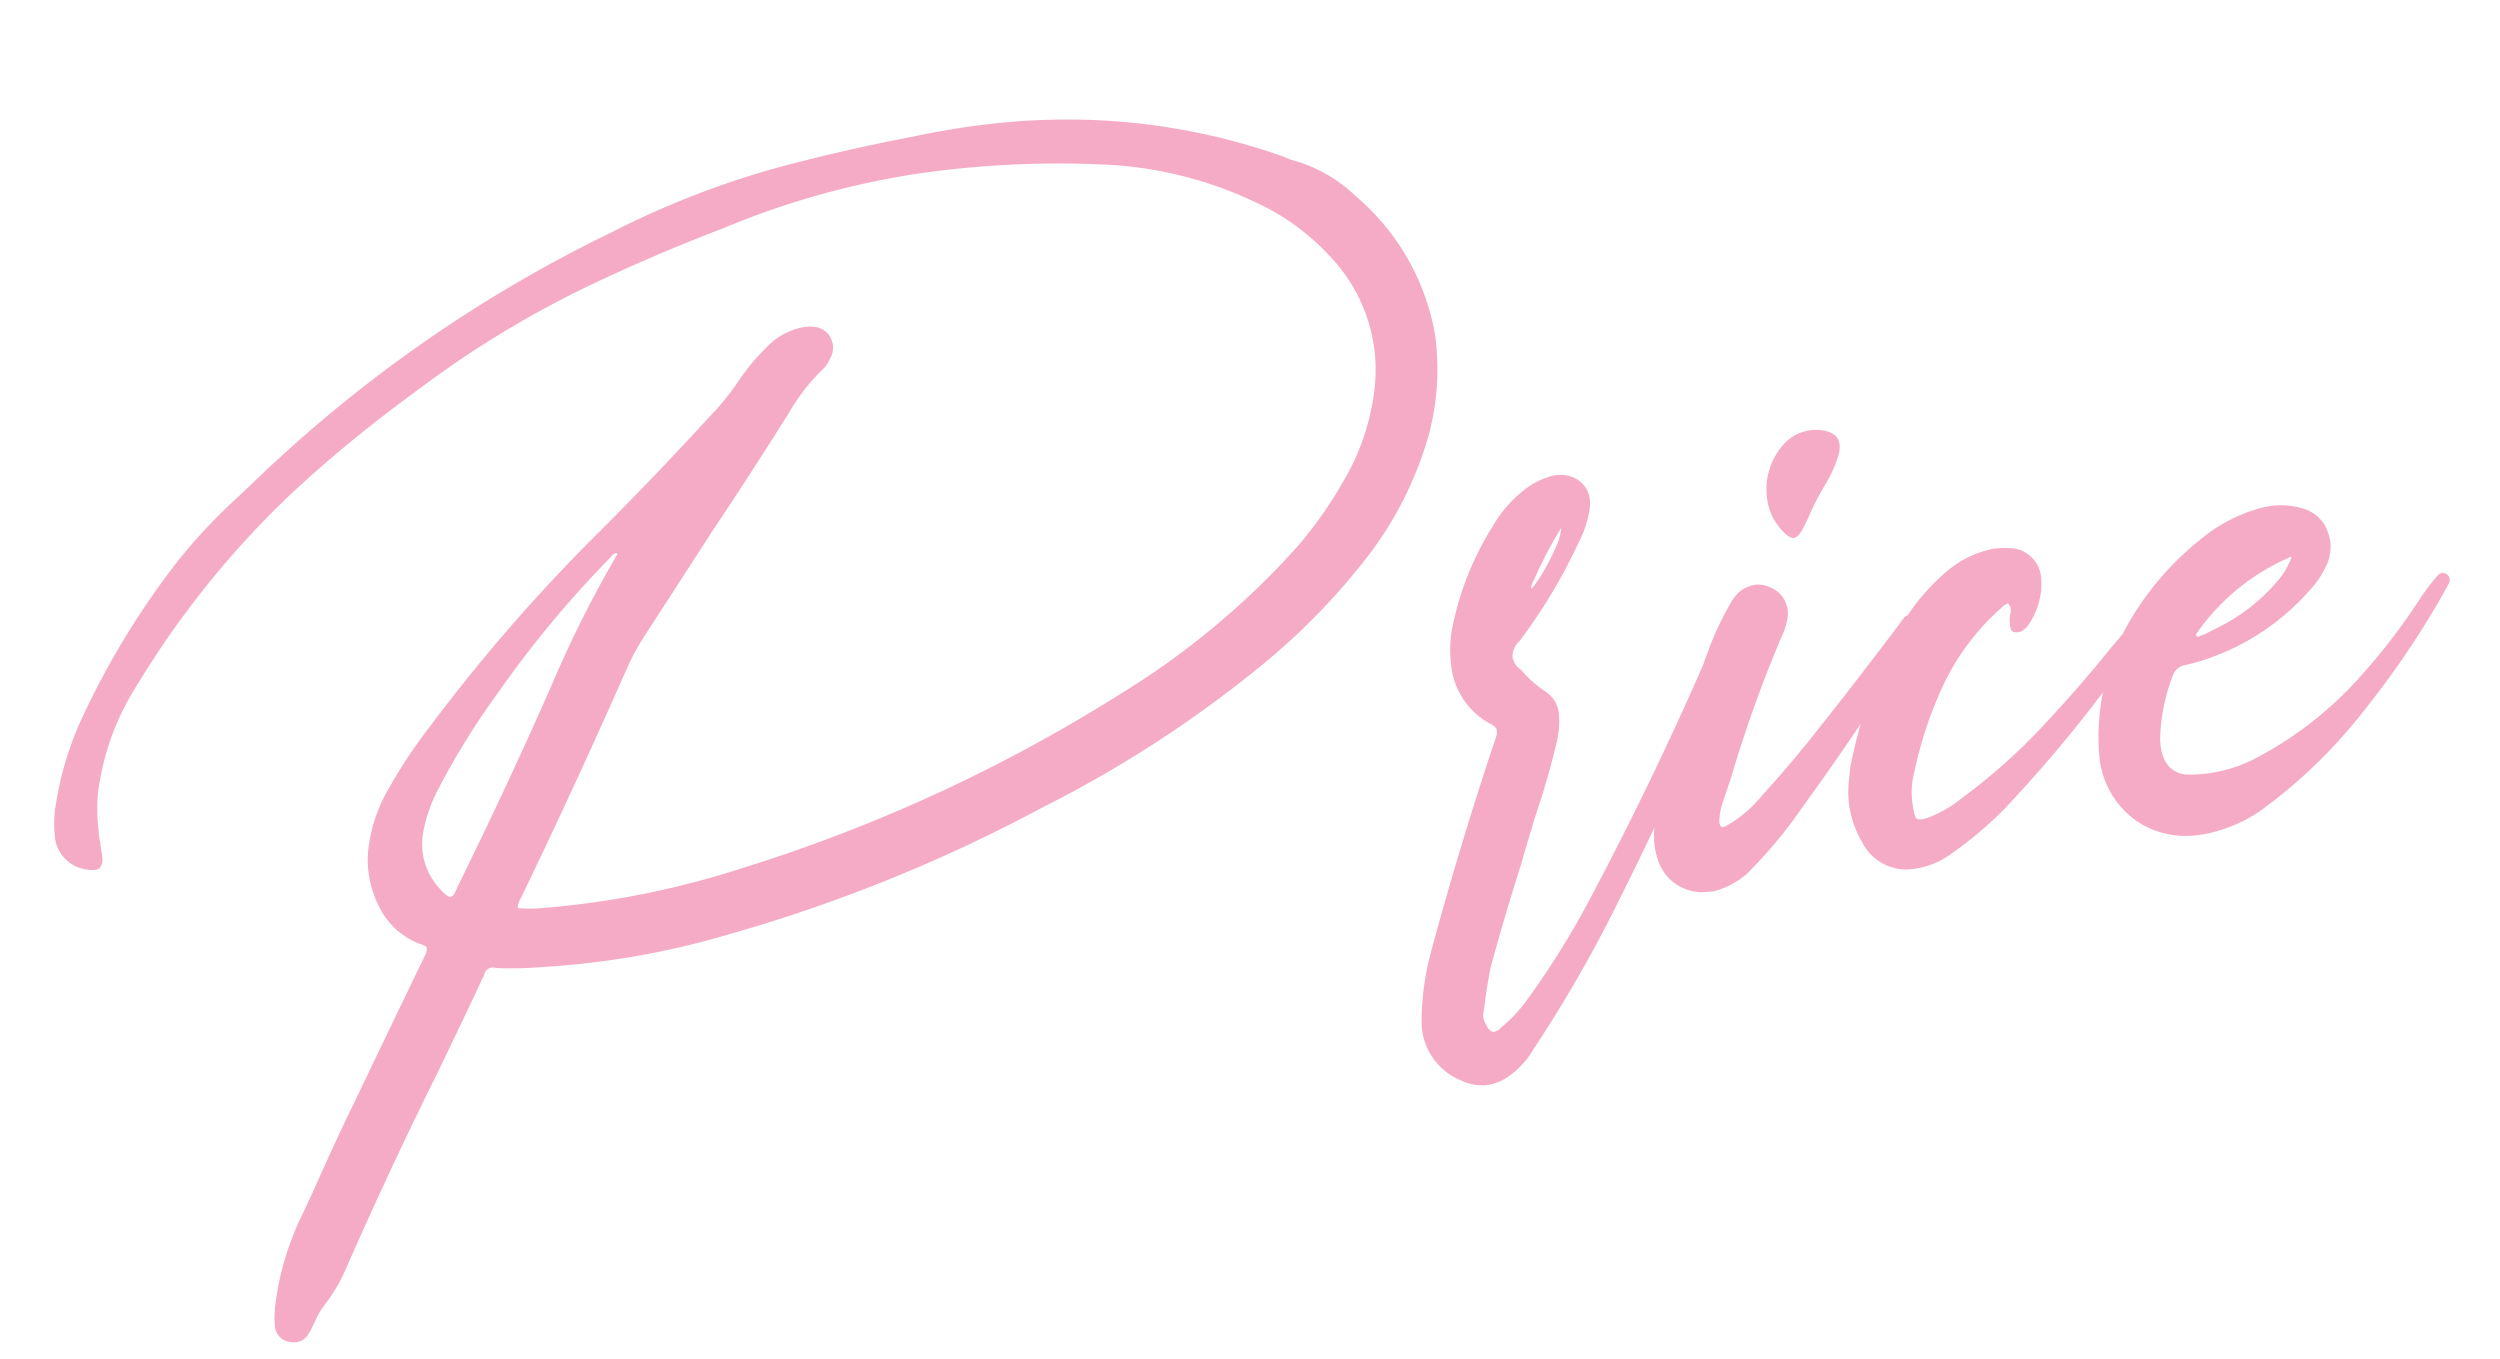<svg xmlns="http://www.w3.org/2000/svg" width="149.129" height="81.085" viewBox="0 0 149.129 81.085">
  <path id="パス_25403" data-name="パス 25403" d="M28.752-20.262a8.728,8.728,0,0,0,1.436.123h.369a52.014,52.014,0,0,0,11.813-1.354,95.26,95.26,0,0,0,23.215-8.326,47.414,47.414,0,0,0,11.361-7.875,25.078,25.078,0,0,0,3.281-3.937,13.828,13.828,0,0,0,2.174-5.25,10.069,10.069,0,0,0,.164-1.8A9.835,9.835,0,0,0,80.391-54.8a13.913,13.913,0,0,0-4.1-3.568,23.48,23.48,0,0,0-9.064-3.076,58.6,58.6,0,0,0-7.588-.492q-1.559,0-3.117.082a49.173,49.173,0,0,0-11.936,2.215.167.167,0,0,1-.123.041q-4.184,1.189-8.244,2.707a60.381,60.381,0,0,0-10.5,5.168q-.287.164-.533.328a80.587,80.587,0,0,0-7.506,5.127A54.807,54.807,0,0,0,7.26-35.479a15.48,15.48,0,0,0-2.871,6.193,9.849,9.849,0,0,0-.164,1.764v.615a4.055,4.055,0,0,0,.041.574,5.628,5.628,0,0,0,.041.7v.164a.817.817,0,0,1-.205.656.475.475,0,0,1-.328.082,2.305,2.305,0,0,1-.533-.082A2.185,2.185,0,0,1,1.6-26.824v-.246a6.983,6.983,0,0,1,.246-1.846,19.452,19.452,0,0,1,2.133-5.168,48.7,48.7,0,0,1,6.357-8.572,32.661,32.661,0,0,1,3.527-3.2l1.148-.9A82.493,82.493,0,0,1,37.775-59.924a52.911,52.911,0,0,1,10.418-3.035q4.02-.7,8.039-1.107a47.9,47.9,0,0,1,5.947-.369q.779,0,1.6.041a38.692,38.692,0,0,1,14.027,3.281q.164.082.369.164a3.25,3.25,0,0,0,.7.328,8.92,8.92,0,0,1,3.4,2.42,14.011,14.011,0,0,1,3.979,8.777v.615a15,15,0,0,1-.9,5.127,21.534,21.534,0,0,1-4.348,7.014,39.923,39.923,0,0,1-7.137,6.07A70.91,70.91,0,0,1,60.5-23.543,93.671,93.671,0,0,1,41.1-17.6a49.059,49.059,0,0,1-9.8.984q-1.189,0-2.338-.041-.943-.041-1.846-.164a.675.675,0,0,0-.205-.041.526.526,0,0,0-.492.328.608.608,0,0,1-.164.287l-.082.164q-1.477,2.543-2.994,5.086Q19.77-5.414,16.652.287a9.881,9.881,0,0,1-1.395,1.969,5.12,5.12,0,0,0-.82,1.189.477.477,0,0,0-.082.123,4.322,4.322,0,0,1-.246.369.982.982,0,0,1-.82.451A1.205,1.205,0,0,1,13,4.348a1.03,1.03,0,0,1-.861-.9V3.158a3.978,3.978,0,0,1,.082-.779V2.3a17,17,0,0,1,2.092-5.414l.9-1.559q1.395-2.543,2.871-5,2.42-4.1,4.84-8.162a1.091,1.091,0,0,0,.205-.492v-.041q0-.123-.41-.287a4.453,4.453,0,0,1-2.215-2.42,6.241,6.241,0,0,1-.451-2.3,6.07,6.07,0,0,1,.164-1.395A9.342,9.342,0,0,1,21.7-28.055a31.159,31.159,0,0,1,2.789-3.486,104.449,104.449,0,0,1,11.2-10.787q3.609-3.035,7.1-6.234A14.97,14.97,0,0,0,44.5-50.326,13.62,13.62,0,0,1,46.676-52.5a4.091,4.091,0,0,1,1.8-.779,2.761,2.761,0,0,1,.451-.041,2.087,2.087,0,0,1,.41.041,1.267,1.267,0,0,1,.9.595,1.736,1.736,0,0,1,.164.636,1.323,1.323,0,0,1-.246.738,1.827,1.827,0,0,1-.451.574,11.807,11.807,0,0,0-2.256,2.42q-2.543,3.363-5.209,6.686l-4.594,5.906a13.944,13.944,0,0,0-1.23,1.887q-3.609,6.563-7.465,13.043l-.041.041-.1.205A.634.634,0,0,0,28.752-20.262ZM36.5-40.77l-.041-.082a.336.336,0,0,0-.185.041.994.994,0,0,0-.144.123l-.082.082a63.431,63.431,0,0,0-7.383,7.465,45.052,45.052,0,0,0-4.02,5.373,9.2,9.2,0,0,0-1.107,2.42,4.472,4.472,0,0,0-.164,1.148,3.911,3.911,0,0,0,.9,2.461q.328.451.533.451t.451-.533q3.486-5.742,6.727-11.648a68.448,68.448,0,0,1,4.389-7.137v-.041ZM81.867-8.777a16.354,16.354,0,0,1,.943-4.184q2.3-6.275,4.963-12.387a.945.945,0,0,0,.082-.328v-.082q0-.164-.287-.369A4.5,4.5,0,0,1,85.477-29.9v-.246a6.955,6.955,0,0,1,.328-2.133A17.929,17.929,0,0,1,88.676-37.9a7.48,7.48,0,0,1,2.42-2.215,4.711,4.711,0,0,1,1.518-.492h.123a1.886,1.886,0,0,1,1.395.533,1.608,1.608,0,0,1,.451,1.189,1.9,1.9,0,0,1-.041.369,6.176,6.176,0,0,1-.861,2.051,32.169,32.169,0,0,1-4.02,5.537,1.262,1.262,0,0,0-.492.9,1.153,1.153,0,0,0,.41.779q.164.205.287.369a6.555,6.555,0,0,0,1.066,1.066,1.793,1.793,0,0,1,.7,1.354,5.416,5.416,0,0,1-.246,1.641q-.615,1.846-1.354,3.609-.328.738-.615,1.477-.41,1.025-.82,2.092-1.23,2.953-2.338,5.947-.246.861-.451,1.723-.082.451-.205.9a.774.774,0,0,0-.041.246,1.092,1.092,0,0,0,.123.492q.164.492.451.492a.713.713,0,0,0,.41-.205,8.744,8.744,0,0,0,1.6-1.395,49.782,49.782,0,0,0,4.225-5.578q4.594-7.055,8.572-14.437l.041-.041a1.747,1.747,0,0,1,.615-.779.791.791,0,0,1,.41-.123.6.6,0,0,1,.369.123.7.7,0,0,1,.287.533.909.909,0,0,1-.041.287,1.035,1.035,0,0,1-.123.246.118.118,0,0,0-.041.082q-1.436,2.42-2.953,5.086-2.543,4.594-5.353,9.167a81.12,81.12,0,0,1-5.8,8.306A4.986,4.986,0,0,1,86.543-5a2.807,2.807,0,0,1-1.189.287,2.8,2.8,0,0,1-1.436-.41A3.775,3.775,0,0,1,81.867-8.777Zm8.777-25.266v.082a8.1,8.1,0,0,0,.882-1.087,13.027,13.027,0,0,0,.82-1.333,3.109,3.109,0,0,0,.39-1.066,24.44,24.44,0,0,0-1.887,2.953.477.477,0,0,0-.082.123l-.082.164A.364.364,0,0,0,90.645-34.043Zm22.025,3.691a1.321,1.321,0,0,1,.574-.205.4.4,0,0,1,.369.205.51.51,0,0,1,.164.369l-.041.123a.968.968,0,0,1-.205.451q-.984,1.354-3.261,4.225t-4.655,5.6a27.3,27.3,0,0,1-3.65,3.671,4.9,4.9,0,0,1-2.051.861h-.328a2.774,2.774,0,0,1-2.83-2.174,4.558,4.558,0,0,1-.123-1.025,4.511,4.511,0,0,1,.205-1.354,21.822,21.822,0,0,1,1.189-3.486q1.271-2.83,2.5-5.619.164-.369.328-.7a17.429,17.429,0,0,1,1.436-2.5,3.159,3.159,0,0,1,.615-.738,1.918,1.918,0,0,1,1.107-.41,1.649,1.649,0,0,1,.861.246,1.674,1.674,0,0,1,.9,1.518,1.348,1.348,0,0,1-.041.328,4.194,4.194,0,0,1-.492,1.189,77.965,77.965,0,0,0-3.732,8.121l-.574,1.313a3.731,3.731,0,0,0-.328,1.189q0,.328.205.328a.364.364,0,0,0,.164-.041,7.48,7.48,0,0,0,2.338-1.661q1.6-1.456,3.445-3.4t3.4-3.65q1.559-1.7,2.215-2.44Zm-7.547-7.916a3.984,3.984,0,0,1,1.148-2.871,2.593,2.593,0,0,1,1.887-.82,2.7,2.7,0,0,1,.656.082q.9.246.9.943a1.757,1.757,0,0,1-.123.615,7.806,7.806,0,0,1-.943,1.682,17.962,17.962,0,0,0-.984,1.518q-.164.328-.369.656a.477.477,0,0,1-.082.123.515.515,0,0,1-.123.205q-.328.492-.574.492-.287,0-.656-.492A3.37,3.37,0,0,1,105.123-38.268Zm13.822,7.67-.082-.041-.246.123-.041.041a14.353,14.353,0,0,0-3.794,4.1,23.562,23.562,0,0,0-2.317,5.25,4.708,4.708,0,0,0-.287,1.641,5.286,5.286,0,0,0,.041.656q.041.451.144.513a.43.43,0,0,0,.226.062,1.9,1.9,0,0,0,.369-.041,7.425,7.425,0,0,0,2.215-1.025,35.135,35.135,0,0,0,5.127-3.814q2.379-2.133,4.389-4.225,1.23-1.23,2.379-2.3a.118.118,0,0,1,.082-.041,1.048,1.048,0,0,1,.287-.1.282.282,0,0,1,.246.1.506.506,0,0,1,.123.287v.082A2.155,2.155,0,0,1,127.6-29a3.08,3.08,0,0,0-.287.328,81.611,81.611,0,0,1-9.721,10.254,22.615,22.615,0,0,1-3.527,2.461,4.821,4.821,0,0,1-2.379.615,2.943,2.943,0,0,1-2.707-1.887,5.949,5.949,0,0,1-.574-2.543,5.9,5.9,0,0,1,.164-1.354,5.809,5.809,0,0,1,.287-1.189,28.825,28.825,0,0,1,3.2-6.973,12.35,12.35,0,0,1,3.486-3.65,6.064,6.064,0,0,1,2.789-1.025h.287a4.356,4.356,0,0,1,.615.041A1.92,1.92,0,0,1,121-31.91a3.786,3.786,0,0,1-.041.533,4.4,4.4,0,0,1-.779,1.887,1.656,1.656,0,0,1-.533.533.583.583,0,0,1-.328.082.774.774,0,0,1-.246-.041.3.3,0,0,1-.144-.205,1.258,1.258,0,0,1-.021-.164v-.205a2.087,2.087,0,0,1,.041-.41.728.728,0,0,0,.082-.328A.814.814,0,0,0,118.945-30.6Zm4.594,9.146a13.851,13.851,0,0,1,2.625-7.67,17.654,17.654,0,0,1,4.553-4.348,9.52,9.52,0,0,1,3.65-1.518,5.035,5.035,0,0,1,.9-.082,4.482,4.482,0,0,1,1.559.287,2.275,2.275,0,0,1,1.292,1.107,3.058,3.058,0,0,1,.267,1.107,2.806,2.806,0,0,1-.246,1.107,5.335,5.335,0,0,1-1.23,1.6,14.206,14.206,0,0,1-7.793,3.814.941.941,0,0,0-.82.615A11.047,11.047,0,0,0,127.23-21.7v.246a2.842,2.842,0,0,0,.123.82,1.54,1.54,0,0,0,1.395,1.107,6.68,6.68,0,0,0,.738.041,8.739,8.739,0,0,0,3.117-.574,21.972,21.972,0,0,0,6.624-4.184,37.086,37.086,0,0,0,4.04-4.348,14.532,14.532,0,0,1,1.313-1.477.545.545,0,0,1,.328-.123.315.315,0,0,1,.123.041.4.4,0,0,1,.205.185.5.5,0,0,1,.041.185.675.675,0,0,1-.041.205,51.985,51.985,0,0,1-5.578,6.993,30.581,30.581,0,0,1-6.932,5.64,8.953,8.953,0,0,1-3.2,1.025,6.68,6.68,0,0,1-.738.041,5.224,5.224,0,0,1-3.363-1.148,5.31,5.31,0,0,1-1.887-3.814Zm6.357-6.357.041.041a.315.315,0,0,0,.041.123,2.338,2.338,0,0,1,.41-.123l.82-.328a11.016,11.016,0,0,0,3.773-2.42,4.31,4.31,0,0,0,1.025-1.436A13.06,13.06,0,0,0,129.9-27.809Z" transform="matrix(0.996, -0.087, 0.087, 0.996, 4.022, 76.853)" fill="#f5abc5"/>
</svg>
